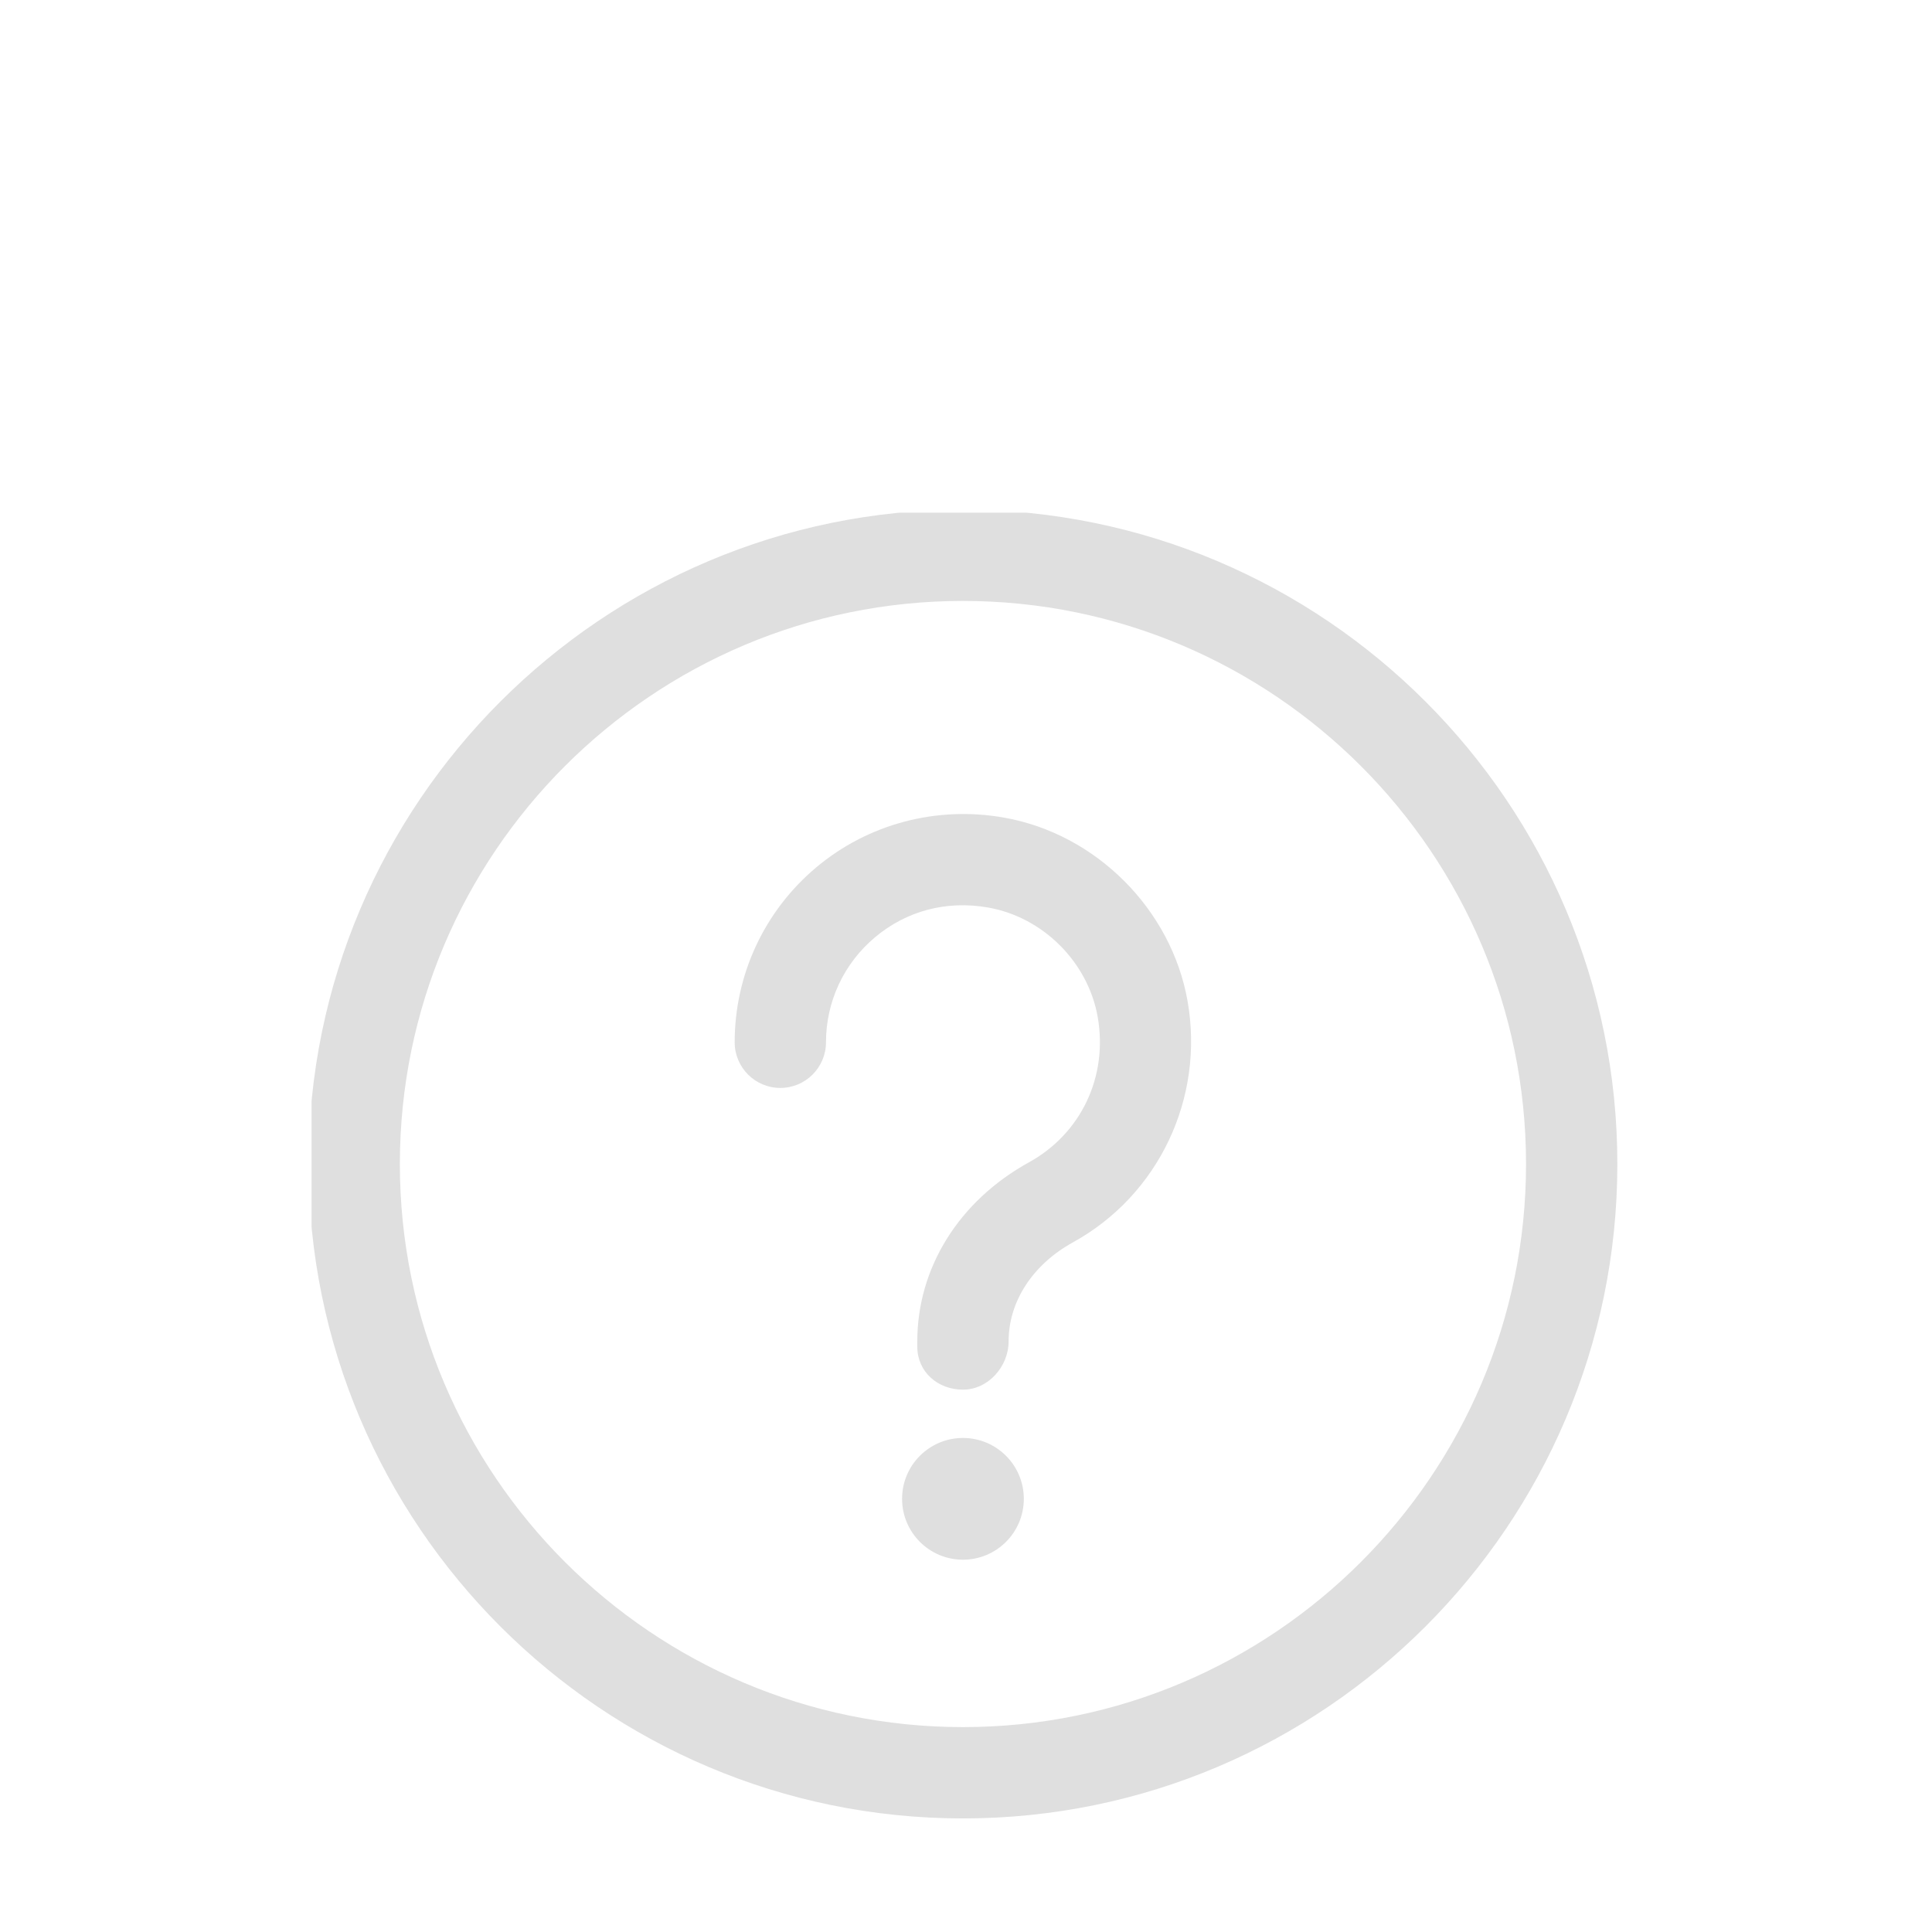<svg version="1.0" preserveAspectRatio="xMidYMid meet" height="1080" viewBox="0 0 810 810" zoomAndPan="magnify" width="1080" xmlns:xlink="http://www.w3.org/1999/xlink" xmlns="http://www.w3.org/2000/svg"><defs><clipPath id="39fb384d5a"><path clip-rule="nonzero" d="M 130.637 214.938 L 679 214.938 L 679 763 L 130.637 763 Z M 130.637 214.938"></path></clipPath></defs><g clip-path="url(#39fb384d5a)"><path fill-rule="nonzero" fill-opacity="1" d="M 403.723 213.664 C 252.434 213.664 129.363 336.734 129.363 488.023 C 129.363 639.309 252.434 762.383 403.723 762.383 C 555.008 762.383 678.082 639.309 678.082 488.023 C 678.082 336.734 555.008 213.664 403.723 213.664 Z M 403.723 724.098 C 273.543 724.098 167.645 618.199 167.645 488.023 C 167.645 357.848 273.543 251.945 403.723 251.945 C 533.898 251.945 639.797 357.848 639.797 488.023 C 639.797 618.199 533.898 724.098 403.723 724.098 Z M 429.242 628.391 C 429.242 642.488 417.816 653.914 403.723 653.914 C 389.625 653.914 378.199 642.488 378.199 628.391 C 378.199 614.297 389.625 602.871 403.723 602.871 C 417.816 602.871 429.242 614.297 429.242 628.391 Z M 497.906 419.781 C 505.035 460.457 485.746 501.059 449.879 520.836 C 432.957 530.156 422.863 545.684 422.863 562.371 C 422.863 572.938 414.289 582.621 403.723 582.621 C 393.152 582.621 384.578 575.156 384.578 564.586 L 384.578 562.371 C 384.578 531.527 402.074 503.477 431.387 487.312 C 453.27 475.25 464.586 451.336 460.223 426.398 C 456.184 403.406 437.293 384.527 414.289 380.488 C 396.766 377.398 380.02 381.887 366.832 392.977 C 353.773 403.93 346.297 419.969 346.297 436.98 C 346.297 447.547 337.723 456.121 327.156 456.121 C 316.586 456.121 308.016 447.547 308.016 436.98 C 308.016 408.629 320.477 381.91 342.211 363.652 C 363.918 345.422 392.656 337.781 420.918 342.781 C 459.473 349.559 491.152 381.227 497.906 419.781 Z M 497.906 419.781" fill="#dfdfdf"></path></g></svg>
